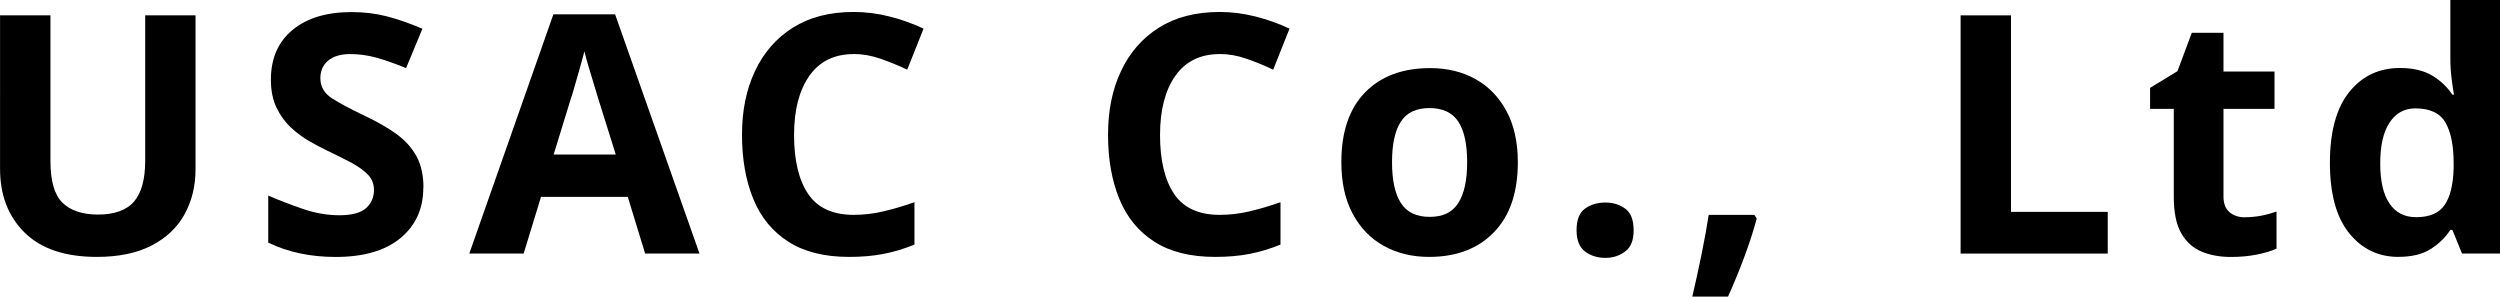 <?xml version="1.0" encoding="UTF-8"?><svg id="_レイヤー_2" xmlns="http://www.w3.org/2000/svg" viewBox="0 0 434.6 51.56"><g id="_画像"><path d="M33.99,2.67v26.8c0,2.86-.63,5.44-1.88,7.74-1.26,2.3-3.16,4.12-5.71,5.45s-5.74,2-9.57,2c-5.49,0-9.67-1.4-12.53-4.21-2.86-2.8-4.29-6.5-4.29-11.11V2.67h8.76v25.35c0,3.44.7,5.85,2.09,7.22,1.39,1.37,3.46,2.06,6.21,2.06s4.94-.75,6.23-2.26,1.94-3.87,1.94-7.08V2.67h8.76Z"/><path d="M73.59,32.6c0,3.67-1.32,6.6-3.97,8.79-2.65,2.19-6.41,3.28-11.28,3.28-4.37,0-8.27-.83-11.71-2.49v-8.18c1.97.85,4.01,1.63,6.12,2.35,2.11.72,4.21,1.07,6.29,1.07s3.7-.42,4.61-1.25c.91-.83,1.36-1.88,1.36-3.16,0-1.04-.36-1.93-1.07-2.67-.72-.73-1.67-1.42-2.87-2.06-1.2-.64-2.57-1.32-4.12-2.06-.97-.46-2.01-1.01-3.13-1.65-1.12-.64-2.2-1.43-3.22-2.38-1.03-.95-1.87-2.1-2.52-3.45s-.99-2.98-.99-4.87c0-3.71,1.26-6.6,3.77-8.67,2.51-2.07,5.93-3.1,10.27-3.1,2.16,0,4.21.25,6.15.75,1.93.5,3.98,1.22,6.15,2.15l-2.84,6.84c-1.89-.77-3.6-1.37-5.1-1.8-1.51-.42-3.05-.64-4.64-.64s-2.94.39-3.83,1.16c-.89.77-1.33,1.78-1.33,3.02,0,1.47.66,2.63,1.97,3.48,1.31.85,3.27,1.9,5.86,3.13,2.13,1.01,3.94,2.05,5.42,3.13,1.49,1.08,2.64,2.36,3.45,3.83s1.22,3.29,1.22,5.45Z"/><path d="M112.15,44.08l-3.02-9.86h-15.08l-3.02,9.86h-9.45L96.2,2.49h10.73l14.67,41.59h-9.45ZM107.04,26.85l-3.02-9.63c-.19-.66-.45-1.49-.75-2.49-.31-1.01-.62-2.03-.93-3.07-.31-1.04-.56-1.95-.75-2.73-.19.77-.46,1.73-.78,2.87-.33,1.14-.64,2.22-.93,3.25-.29,1.03-.51,1.75-.67,2.18l-2.96,9.63h10.79Z"/><path d="M148.42,9.4c-3.37,0-5.94,1.26-7.71,3.77-1.78,2.51-2.67,5.96-2.67,10.32s.82,7.82,2.46,10.24c1.64,2.42,4.28,3.62,7.92,3.62,1.66,0,3.34-.19,5.04-.58s3.54-.93,5.51-1.62v7.37c-1.82.74-3.62,1.28-5.39,1.62-1.78.35-3.77.52-5.97.52-4.29,0-7.81-.88-10.56-2.64s-4.78-4.23-6.09-7.42c-1.31-3.19-1.97-6.91-1.97-11.17s.75-7.87,2.26-11.08c1.51-3.21,3.7-5.72,6.58-7.54s6.41-2.73,10.59-2.73c2.05,0,4.11.26,6.18.78s4.05,1.23,5.95,2.12l-2.84,7.13c-1.55-.73-3.1-1.37-4.67-1.91-1.57-.54-3.1-.81-4.61-.81Z"/><path d="M212.04,9.4c-3.36,0-5.94,1.26-7.71,3.77-1.78,2.51-2.67,5.96-2.67,10.32s.82,7.82,2.46,10.24c1.64,2.42,4.28,3.62,7.92,3.62,1.66,0,3.34-.19,5.05-.58,1.7-.39,3.54-.93,5.51-1.62v7.37c-1.82.74-3.62,1.28-5.39,1.62-1.78.35-3.77.52-5.97.52-4.29,0-7.81-.88-10.56-2.64-2.75-1.76-4.78-4.23-6.09-7.42-1.31-3.19-1.97-6.91-1.97-11.17s.75-7.87,2.26-11.08c1.51-3.21,3.7-5.72,6.58-7.54,2.88-1.82,6.41-2.73,10.58-2.73,2.05,0,4.11.26,6.18.78s4.05,1.23,5.95,2.12l-2.84,7.13c-1.55-.73-3.1-1.37-4.67-1.91-1.57-.54-3.1-.81-4.61-.81Z"/><path d="M263.86,28.19c0,5.26-1.38,9.32-4.15,12.18-2.77,2.86-6.53,4.29-11.28,4.29-2.94,0-5.56-.64-7.86-1.91s-4.11-3.14-5.42-5.6c-1.32-2.46-1.97-5.44-1.97-8.96,0-5.26,1.37-9.3,4.12-12.12,2.75-2.82,6.52-4.23,11.31-4.23,2.98,0,5.61.64,7.89,1.91s4.08,3.13,5.39,5.57c1.31,2.44,1.97,5.39,1.97,8.87ZM241.99,28.19c0,3.13.51,5.5,1.54,7.1,1.02,1.61,2.7,2.41,5.02,2.41s3.93-.8,4.96-2.41c1.02-1.6,1.54-3.97,1.54-7.1s-.51-5.48-1.54-7.05c-1.03-1.57-2.7-2.35-5.02-2.35s-3.94.78-4.96,2.35c-1.03,1.57-1.54,3.92-1.54,7.05Z"/><path d="M274.07,40.02c0-1.78.48-3.03,1.45-3.74.96-.71,2.15-1.07,3.54-1.07s2.51.36,3.48,1.07c.97.72,1.45,1.96,1.45,3.74s-.48,2.93-1.45,3.68-2.13,1.13-3.48,1.13-2.57-.38-3.54-1.13c-.97-.75-1.45-1.98-1.45-3.68Z"/><path d="M304.98,37.35l.41.64c-.54,2.05-1.27,4.29-2.18,6.73-.91,2.44-1.85,4.72-2.81,6.84h-6.21c.54-2.28,1.07-4.72,1.6-7.31s.94-4.89,1.25-6.9h7.95Z"/><path d="M340.83,44.08V2.67h8.76v34.16h16.82v7.25h-25.58Z"/><path d="M390.29,37.76c.97,0,1.89-.09,2.79-.26.89-.17,1.78-.42,2.67-.72v6.44c-.93.43-2.08.77-3.45,1.04-1.37.27-2.87.41-4.5.41-1.89,0-3.59-.31-5.07-.93-1.49-.62-2.67-1.68-3.54-3.19-.87-1.51-1.3-3.63-1.3-6.38v-15.25h-4.12v-3.65l4.76-2.9,2.49-6.67h5.51v6.73h8.87v6.5h-8.87v15.25c0,1.2.35,2.1,1.04,2.7.7.6,1.61.9,2.73.9Z"/><path d="M416.97,44.66c-3.52,0-6.39-1.38-8.61-4.15-2.22-2.76-3.33-6.83-3.33-12.21s1.12-9.51,3.36-12.3,5.18-4.18,8.82-4.18c2.28,0,4.16.45,5.62,1.33,1.47.89,2.63,1.99,3.48,3.31h.29c-.12-.62-.25-1.52-.4-2.7-.16-1.18-.23-2.39-.23-3.62V0h8.64v44.08h-6.61l-1.68-4.12h-.35c-.85,1.32-1.99,2.43-3.42,3.33-1.43.91-3.29,1.36-5.57,1.36ZM419.98,37.76c2.36,0,4.02-.71,4.99-2.12.97-1.41,1.49-3.53,1.57-6.35v-.93c0-3.05-.47-5.4-1.42-7.05s-2.7-2.47-5.25-2.47c-1.89,0-3.38.82-4.47,2.47s-1.62,4.01-1.62,7.1.54,5.42,1.62,6.99c1.08,1.57,2.61,2.35,4.58,2.35Z"/></g></svg>